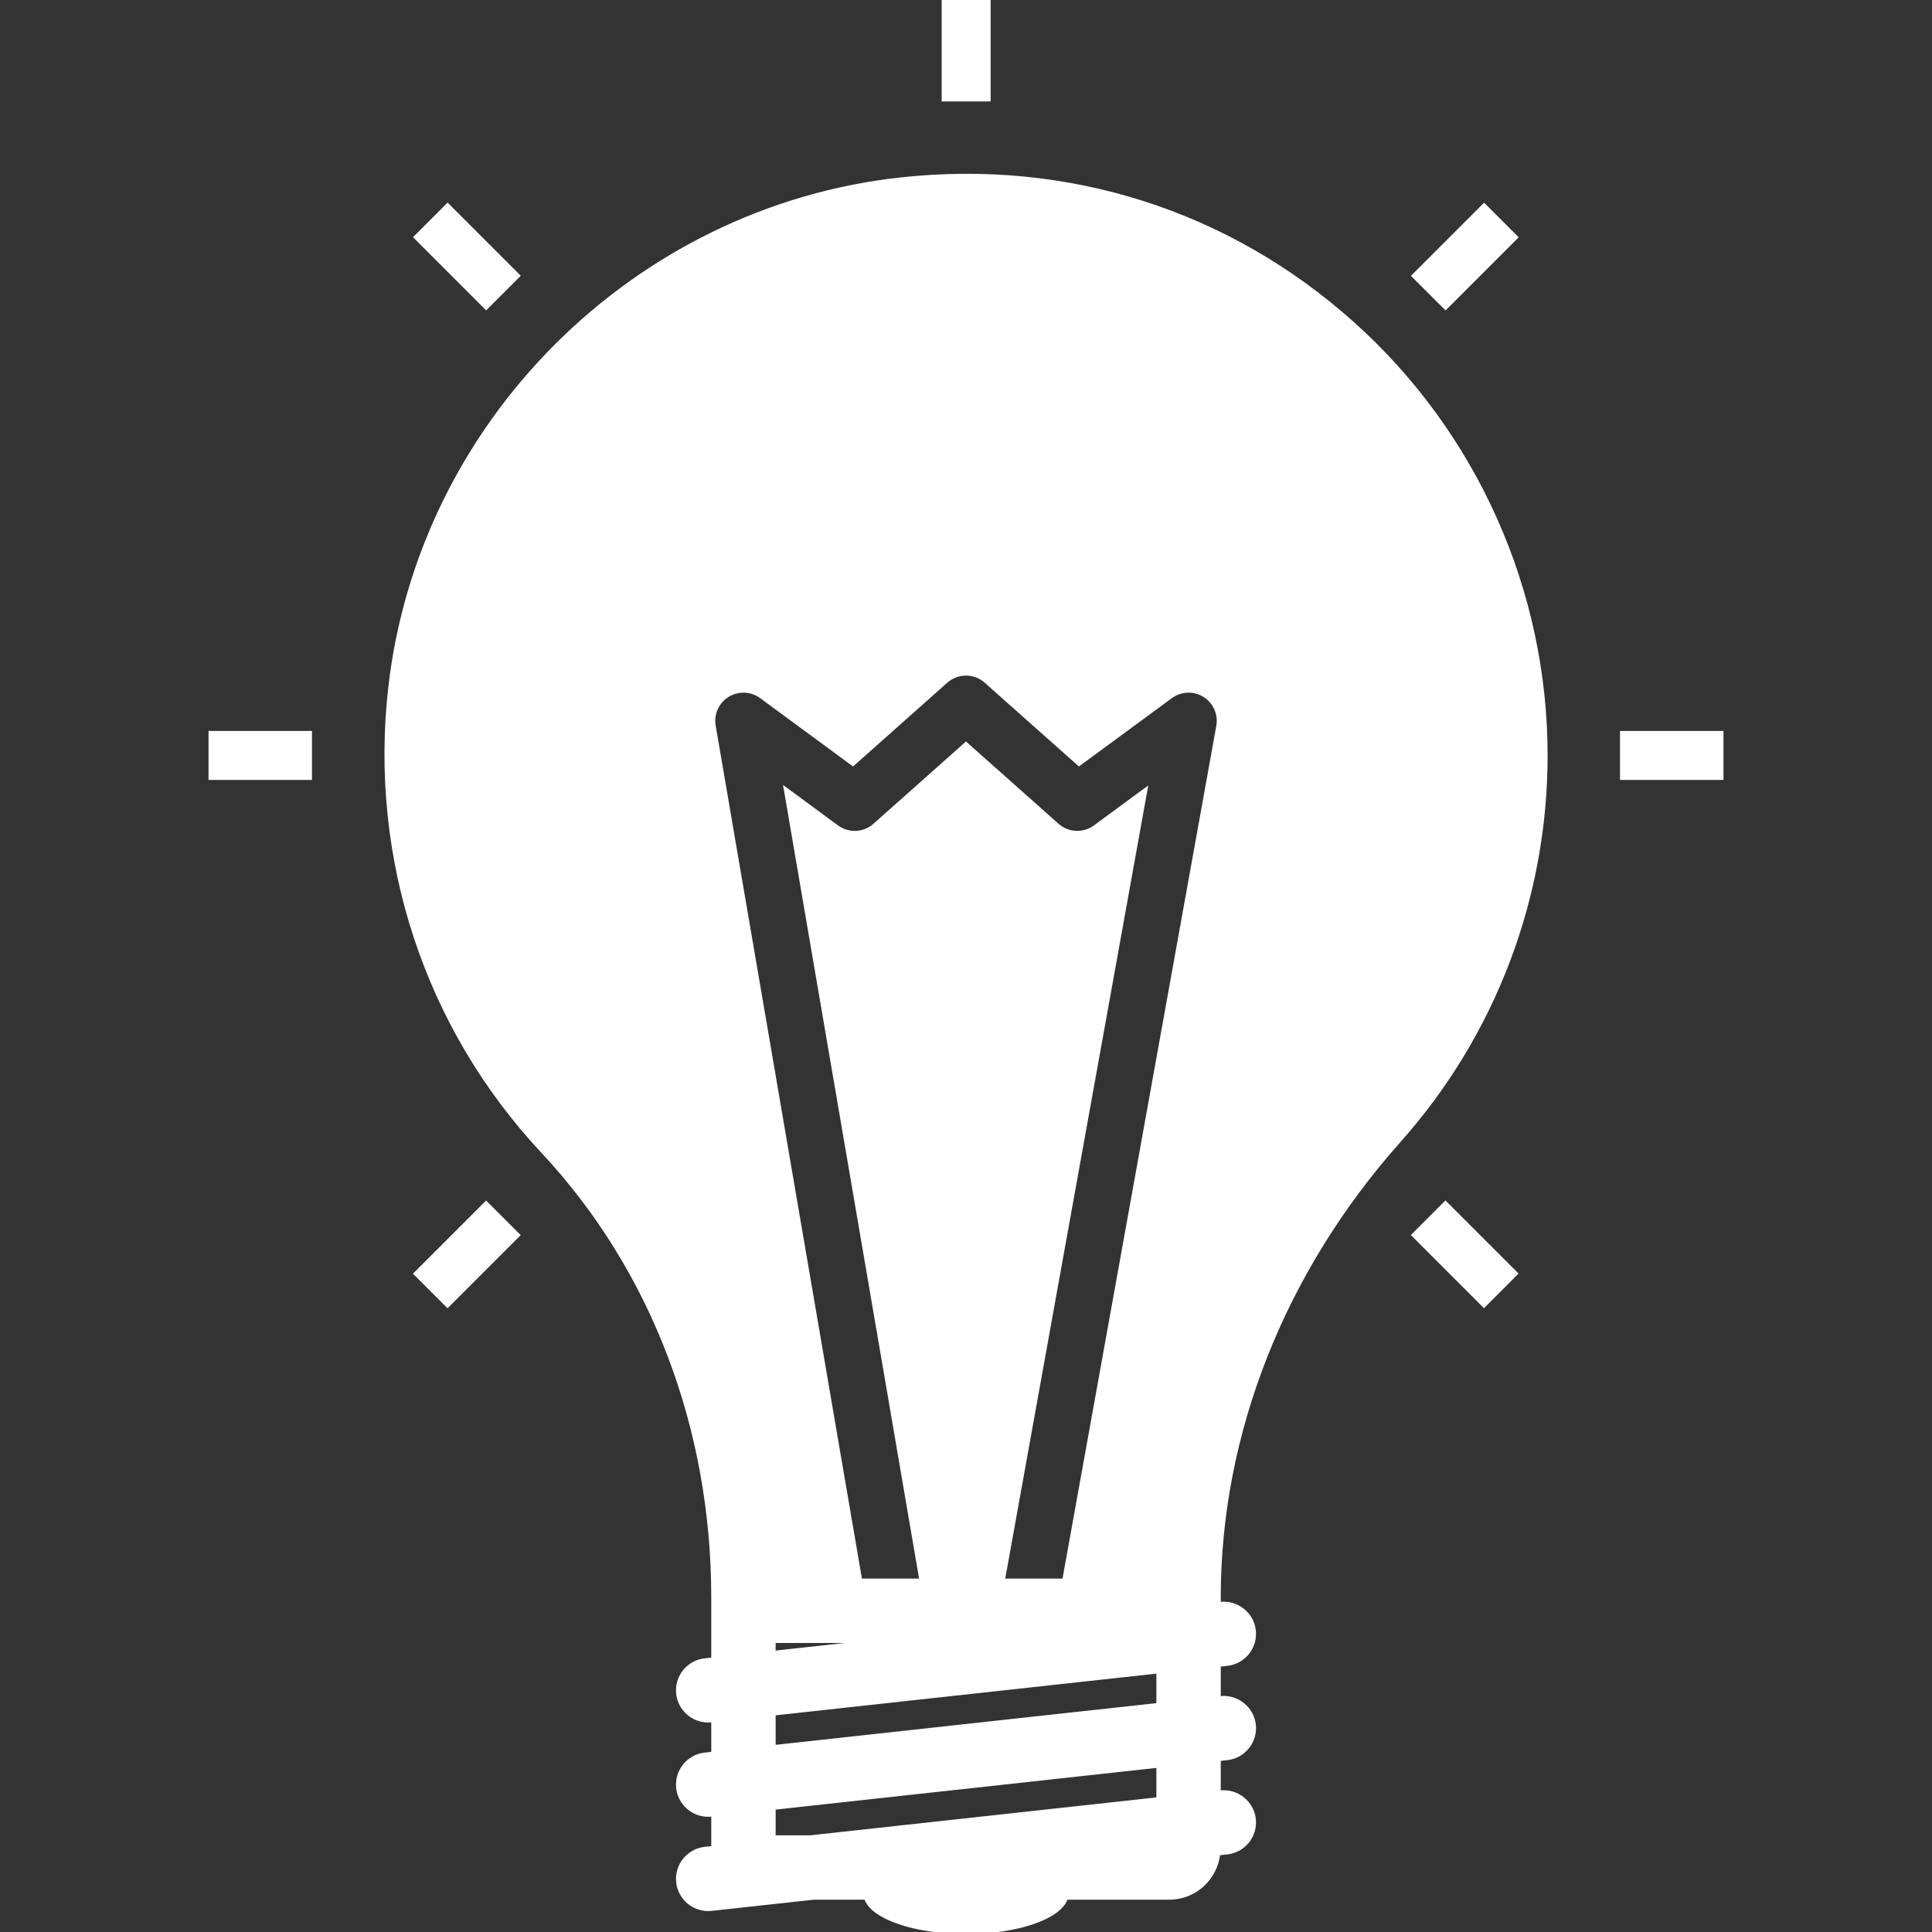 <!DOCTYPE svg PUBLIC "-//W3C//DTD SVG 1.1//EN" "http://www.w3.org/Graphics/SVG/1.1/DTD/svg11.dtd">
<!-- Uploaded to: SVG Repo, www.svgrepo.com, Transformed by: SVG Repo Mixer Tools -->
<svg fill="#ffffff" version="1.1" id="Layer_1" xmlns="http://www.w3.org/2000/svg" xmlns:xlink="http://www.w3.org/1999/xlink" viewBox="0 0 481.882 481.882" xml:space="preserve" width="800px" height="800px" stroke="#ffffff">
<rect x="0" y="0" width="481.882" height="481.882" fill="#333333" stroke="none"/>
<g id="SVGRepo_bgCarrier" stroke-width="0"/>
<g id="SVGRepo_tracerCarrier" stroke-linecap="round" stroke-linejoin="round"/>
<g id="SVGRepo_iconCarrier"> <g> <g> <rect x="235.369" width="11.219" height="24.802"/> </g> </g> <g> <g> <rect x="404.563" y="182.814" width="24.809" height="11.219"/> </g> </g> <g> <g> <rect x="52.51" y="182.814" width="24.802" height="11.219"/> </g> </g> <g> <g> <rect x="353.007" y="58.355" transform="matrix(0.707 -0.707 0.707 0.707 61.798 277.116)" width="24.802" height="11.211"/> </g> </g> <g> <g> <rect x="104.068" y="307.308" transform="matrix(0.707 -0.707 0.707 0.707 -187.141 173.992)" width="24.81" height="11.211"/> </g> </g> <g> <g> <rect x="359.8" y="300.513" transform="matrix(0.707 -0.707 0.707 0.707 -114.244 349.961)" width="11.211" height="24.802"/> </g> </g> <g> <g> <rect x="110.864" y="51.559" transform="matrix(0.707 -0.707 0.707 0.707 -11.115 101.094)" width="11.211" height="24.809"/> </g> </g> <g> <g> <path d="M348.975,284.459c23.559-26.467,36.53-60.57,36.53-96.029c0-41.055-17.552-80.32-48.154-107.728 c-31.023-27.783-71.088-40.544-112.861-35.93c-66.177,7.32-119.654,60.643-127.154,126.791 c-4.816,42.47,9.029,84.585,37.993,115.544c27.456,29.353,42.574,68.89,42.574,111.324v3.33v12.129l-2.081,0.228 c-4.14,0.452-7.118,4.173-6.669,8.305c0.419,3.857,3.683,6.709,7.478,6.709c0.272,0,0.551-0.015,0.823-0.044l0.449-0.049v8.365 l-2.081,0.228c-4.14,0.453-7.118,4.173-6.669,8.305c0.419,3.857,3.683,6.709,7.478,6.709c0.272,0,0.551-0.014,0.823-0.044 l0.449-0.05v8.366l-2.081,0.227c-4.14,0.453-7.118,4.173-6.669,8.306c0.419,3.857,3.683,6.709,7.478,6.709 c0.272,0,0.551-0.015,0.823-0.044l25.521-2.794h13.017c1.441,4.809,11.994,8.559,24.95,8.559c12.957,0,23.509-3.75,24.95-8.559 h25.776c6.359,0,11.543-4.856,12.188-11.045l2.209-0.242c4.14-0.452,7.118-4.173,6.669-8.305 c-0.448-4.132-4.257-7.114-8.301-6.666l-0.449,0.05v-8.366l2.081-0.227c4.14-0.453,7.118-4.173,6.669-8.306 c-0.448-4.136-4.257-7.118-8.301-6.665l-0.449,0.049v-8.365l2.081-0.228c4.14-0.452,7.118-4.173,6.669-8.305 c-0.448-4.136-4.257-7.118-8.301-6.666l-0.449,0.05v-1.645C303.982,357.525,319.96,317.044,348.975,284.459z M288.923,448.763 l-86.776,9.501h-9.187v-7.359l95.963-10.507V448.763z M288.923,425.248l-95.963,10.507v-8.365l95.963-10.507V425.248z M192.96,412.241v-2.951h26.95L192.96,412.241z M303.864,181.128l-38.43,213.103h-15.305l35.558-197.176l-12.536,9.221 c-2.875,2.103-6.809,1.923-9.463-0.44l-22.75-20.225l-22.75,20.225c-2.647,2.371-6.603,2.543-9.463,0.44l-12.721-9.356 l33.829,197.312h-15.275l-36.547-213.165c-0.522-3.026,0.853-6.066,3.464-7.68c2.603-1.614,5.941-1.474,8.419,0.342l22.846,16.805 l23.198-20.625c2.853-2.537,7.147-2.537,10,0l23.199,20.625l22.853-16.805c2.485-1.824,5.838-1.952,8.449-0.324 C303.056,175.036,304.409,178.095,303.864,181.128z"/> </g> </g> </g>
</svg>